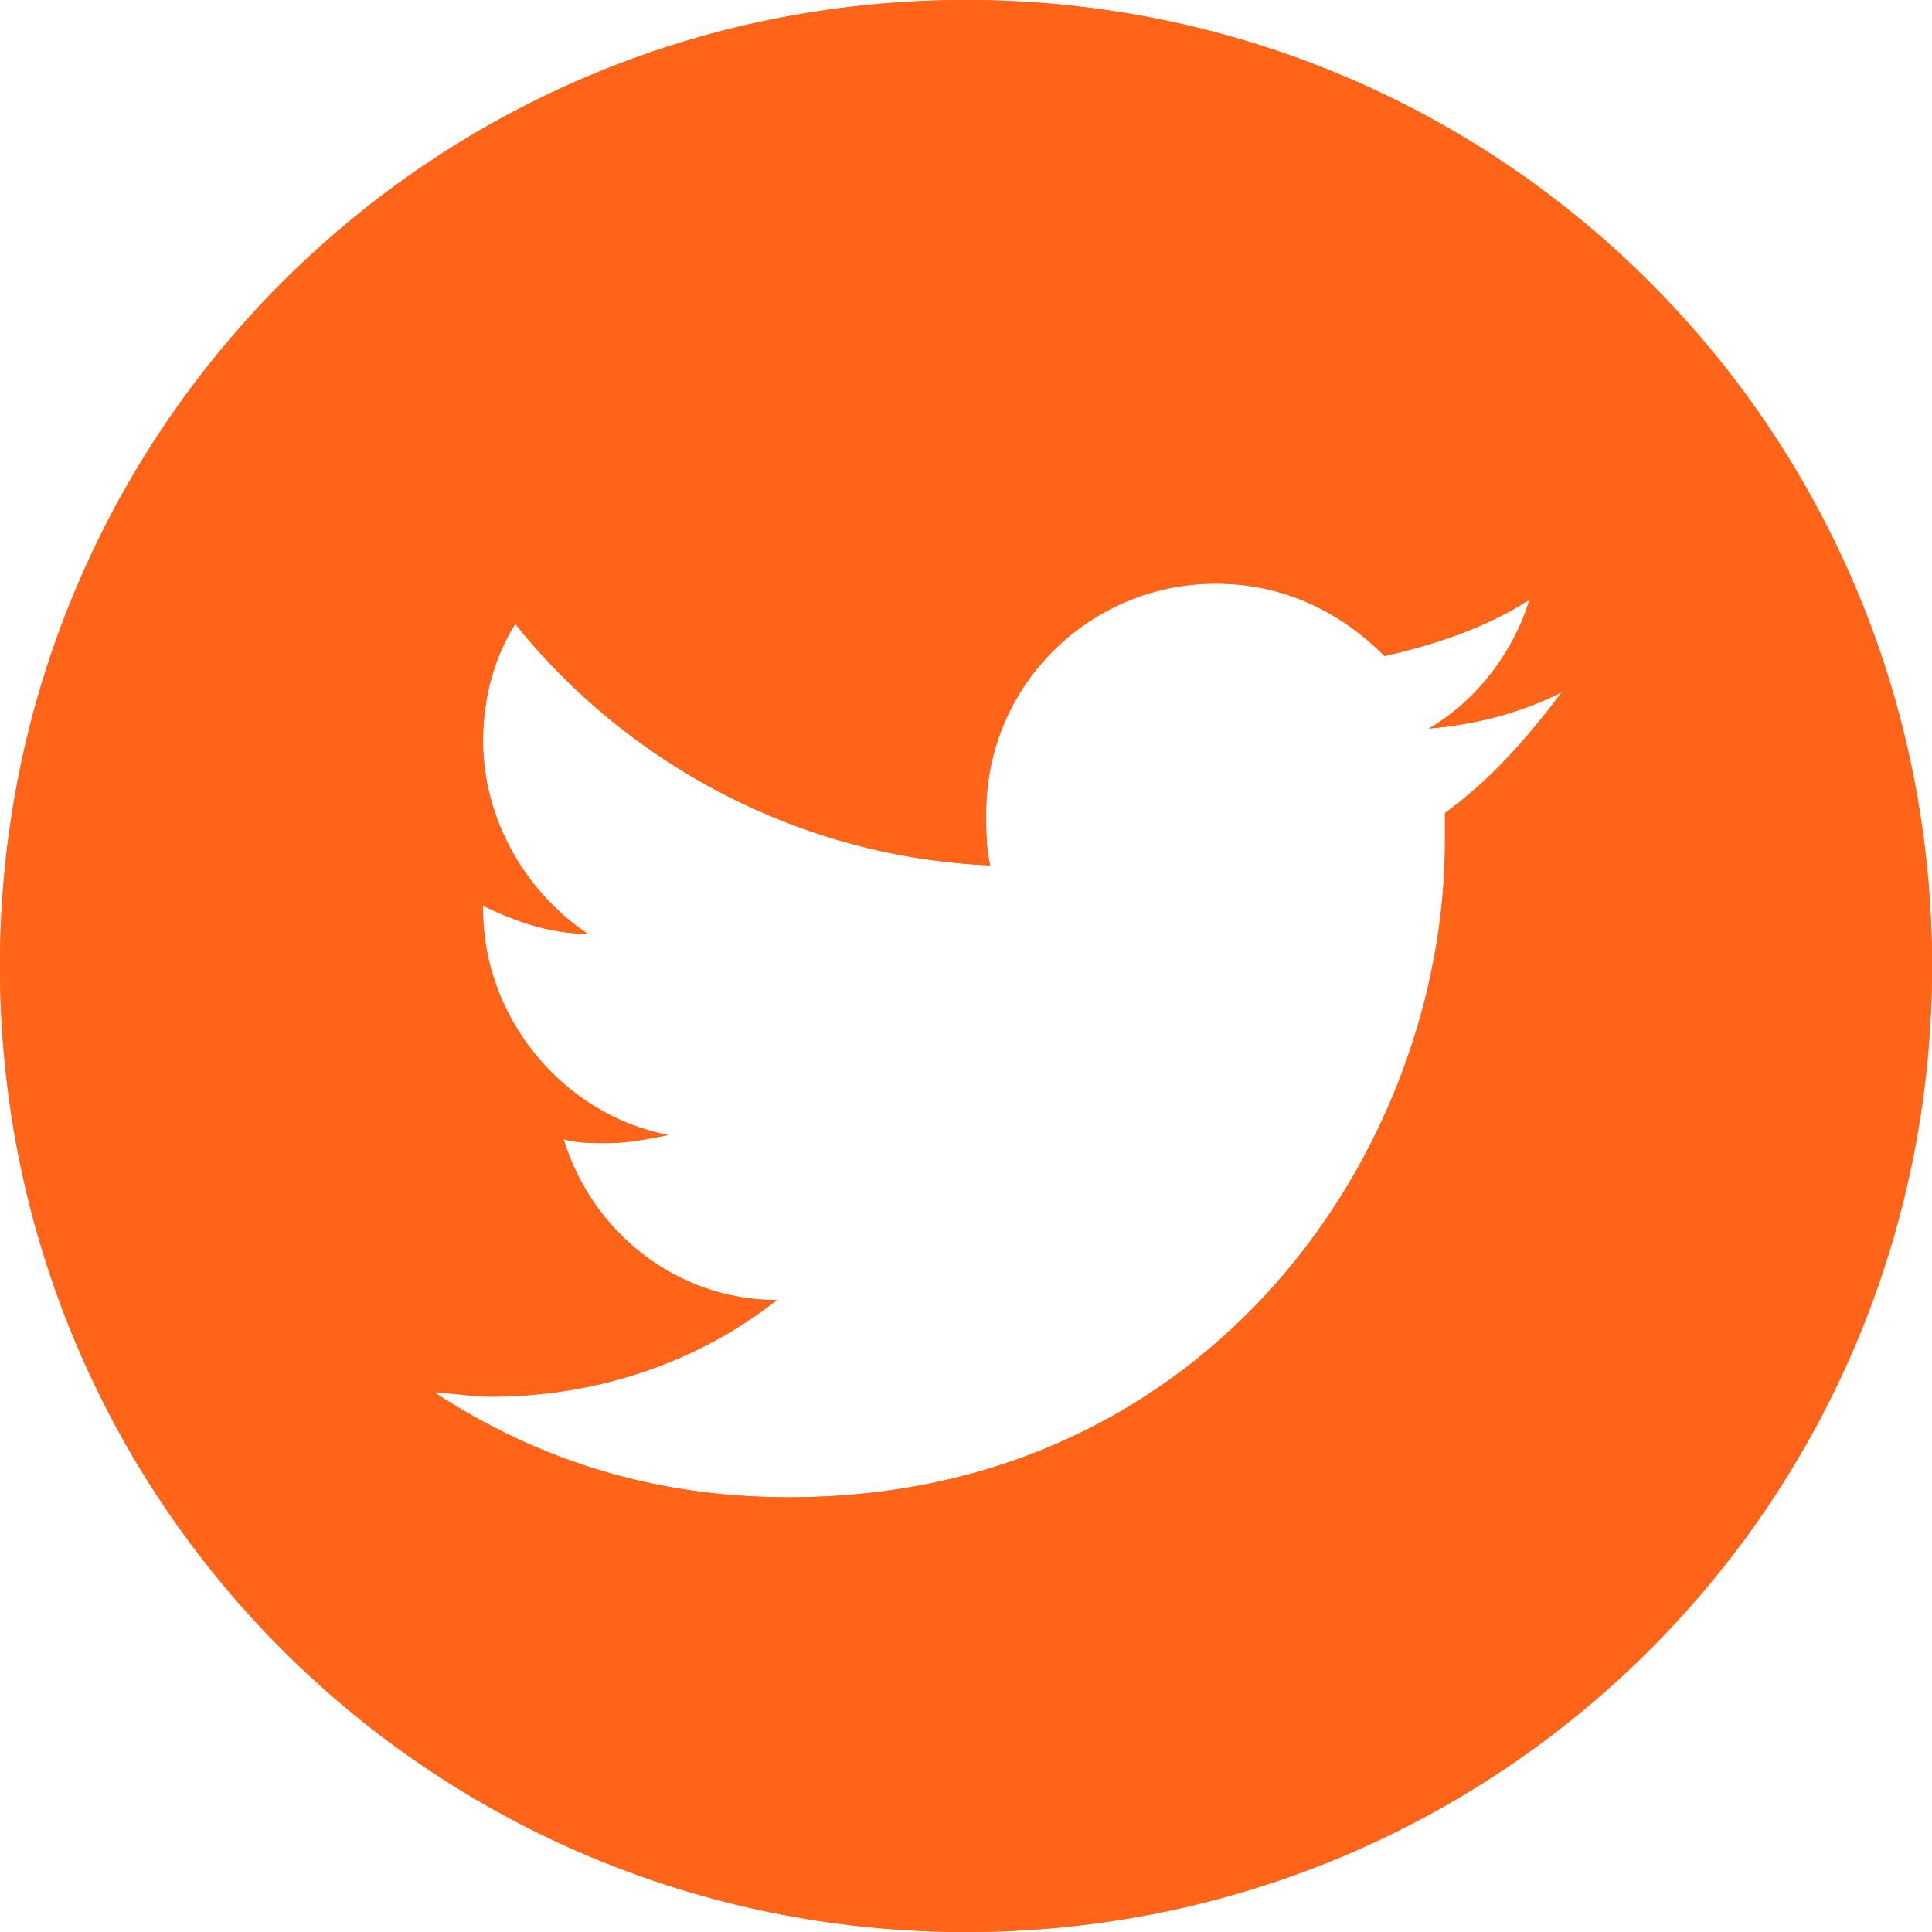 <?xml version="1.0" encoding="utf-8"?>
<!-- Generator: Adobe Illustrator 25.4.1, SVG Export Plug-In . SVG Version: 6.00 Build 0)  -->
<svg version="1.1" id="Layer_1" xmlns="http://www.w3.org/2000/svg" xmlns:xlink="http://www.w3.org/1999/xlink" x="0px" y="0px"
	 viewBox="0 0 48 48" style="enable-background:new 0 0 48 48;" xml:space="preserve">
<style type="text/css">
	.st0{clip-path:url(#SVGID_00000073707984811627207430000000415784767395692192_);fill:#FF6418;}
</style>
<g>
	<defs>
		<path id="SVGID_1_" d="M35.9,20.2c0,0.3,0,0.5,0,0.7c0,7.6-5.8,16.3-16.3,16.3c-3.3,0-6.2-0.9-8.8-2.6c0.4,0,0.9,0.1,1.4,0.1
			c2.7,0,5.2-0.9,7.1-2.4c-2.5,0-4.6-1.7-5.3-4c0.3,0.1,0.7,0.1,1.1,0.1c0.5,0,1-0.1,1.5-0.2c-2.6-0.5-4.6-2.9-4.6-5.6
			c0,0,0,0,0-0.1c0.8,0.4,1.7,0.7,2.6,0.7c-1.5-1-2.6-2.8-2.6-4.8c0-1.1,0.3-2.1,0.8-2.9c2.8,3.5,7.1,5.8,11.8,6
			c-0.1-0.4-0.1-0.9-0.1-1.3c0-3.2,2.6-5.7,5.7-5.7c1.7,0,3.1,0.7,4.2,1.8c1.3-0.3,2.5-0.7,3.6-1.4c-0.4,1.3-1.3,2.5-2.5,3.2
			c1.2-0.1,2.3-0.4,3.3-0.9C37.9,18.4,37,19.4,35.9,20.2z M24,0C10.7,0,0,10.7,0,24s10.7,24,24,24s24-10.7,24-24S37.3,0,24,0z"/>
	</defs>
	<use xlink:href="#SVGID_1_"  style="overflow:visible;fill:#FF6418;"/>
	<clipPath id="SVGID_00000090253517996976927030000008651072385510533285_">
		<use xlink:href="#SVGID_1_"  style="overflow:visible;"/>
	</clipPath>
	
		<rect x="-3" y="-3" style="clip-path:url(#SVGID_00000090253517996976927030000008651072385510533285_);fill:#FF6418;" width="54" height="54"/>
</g>
</svg>
